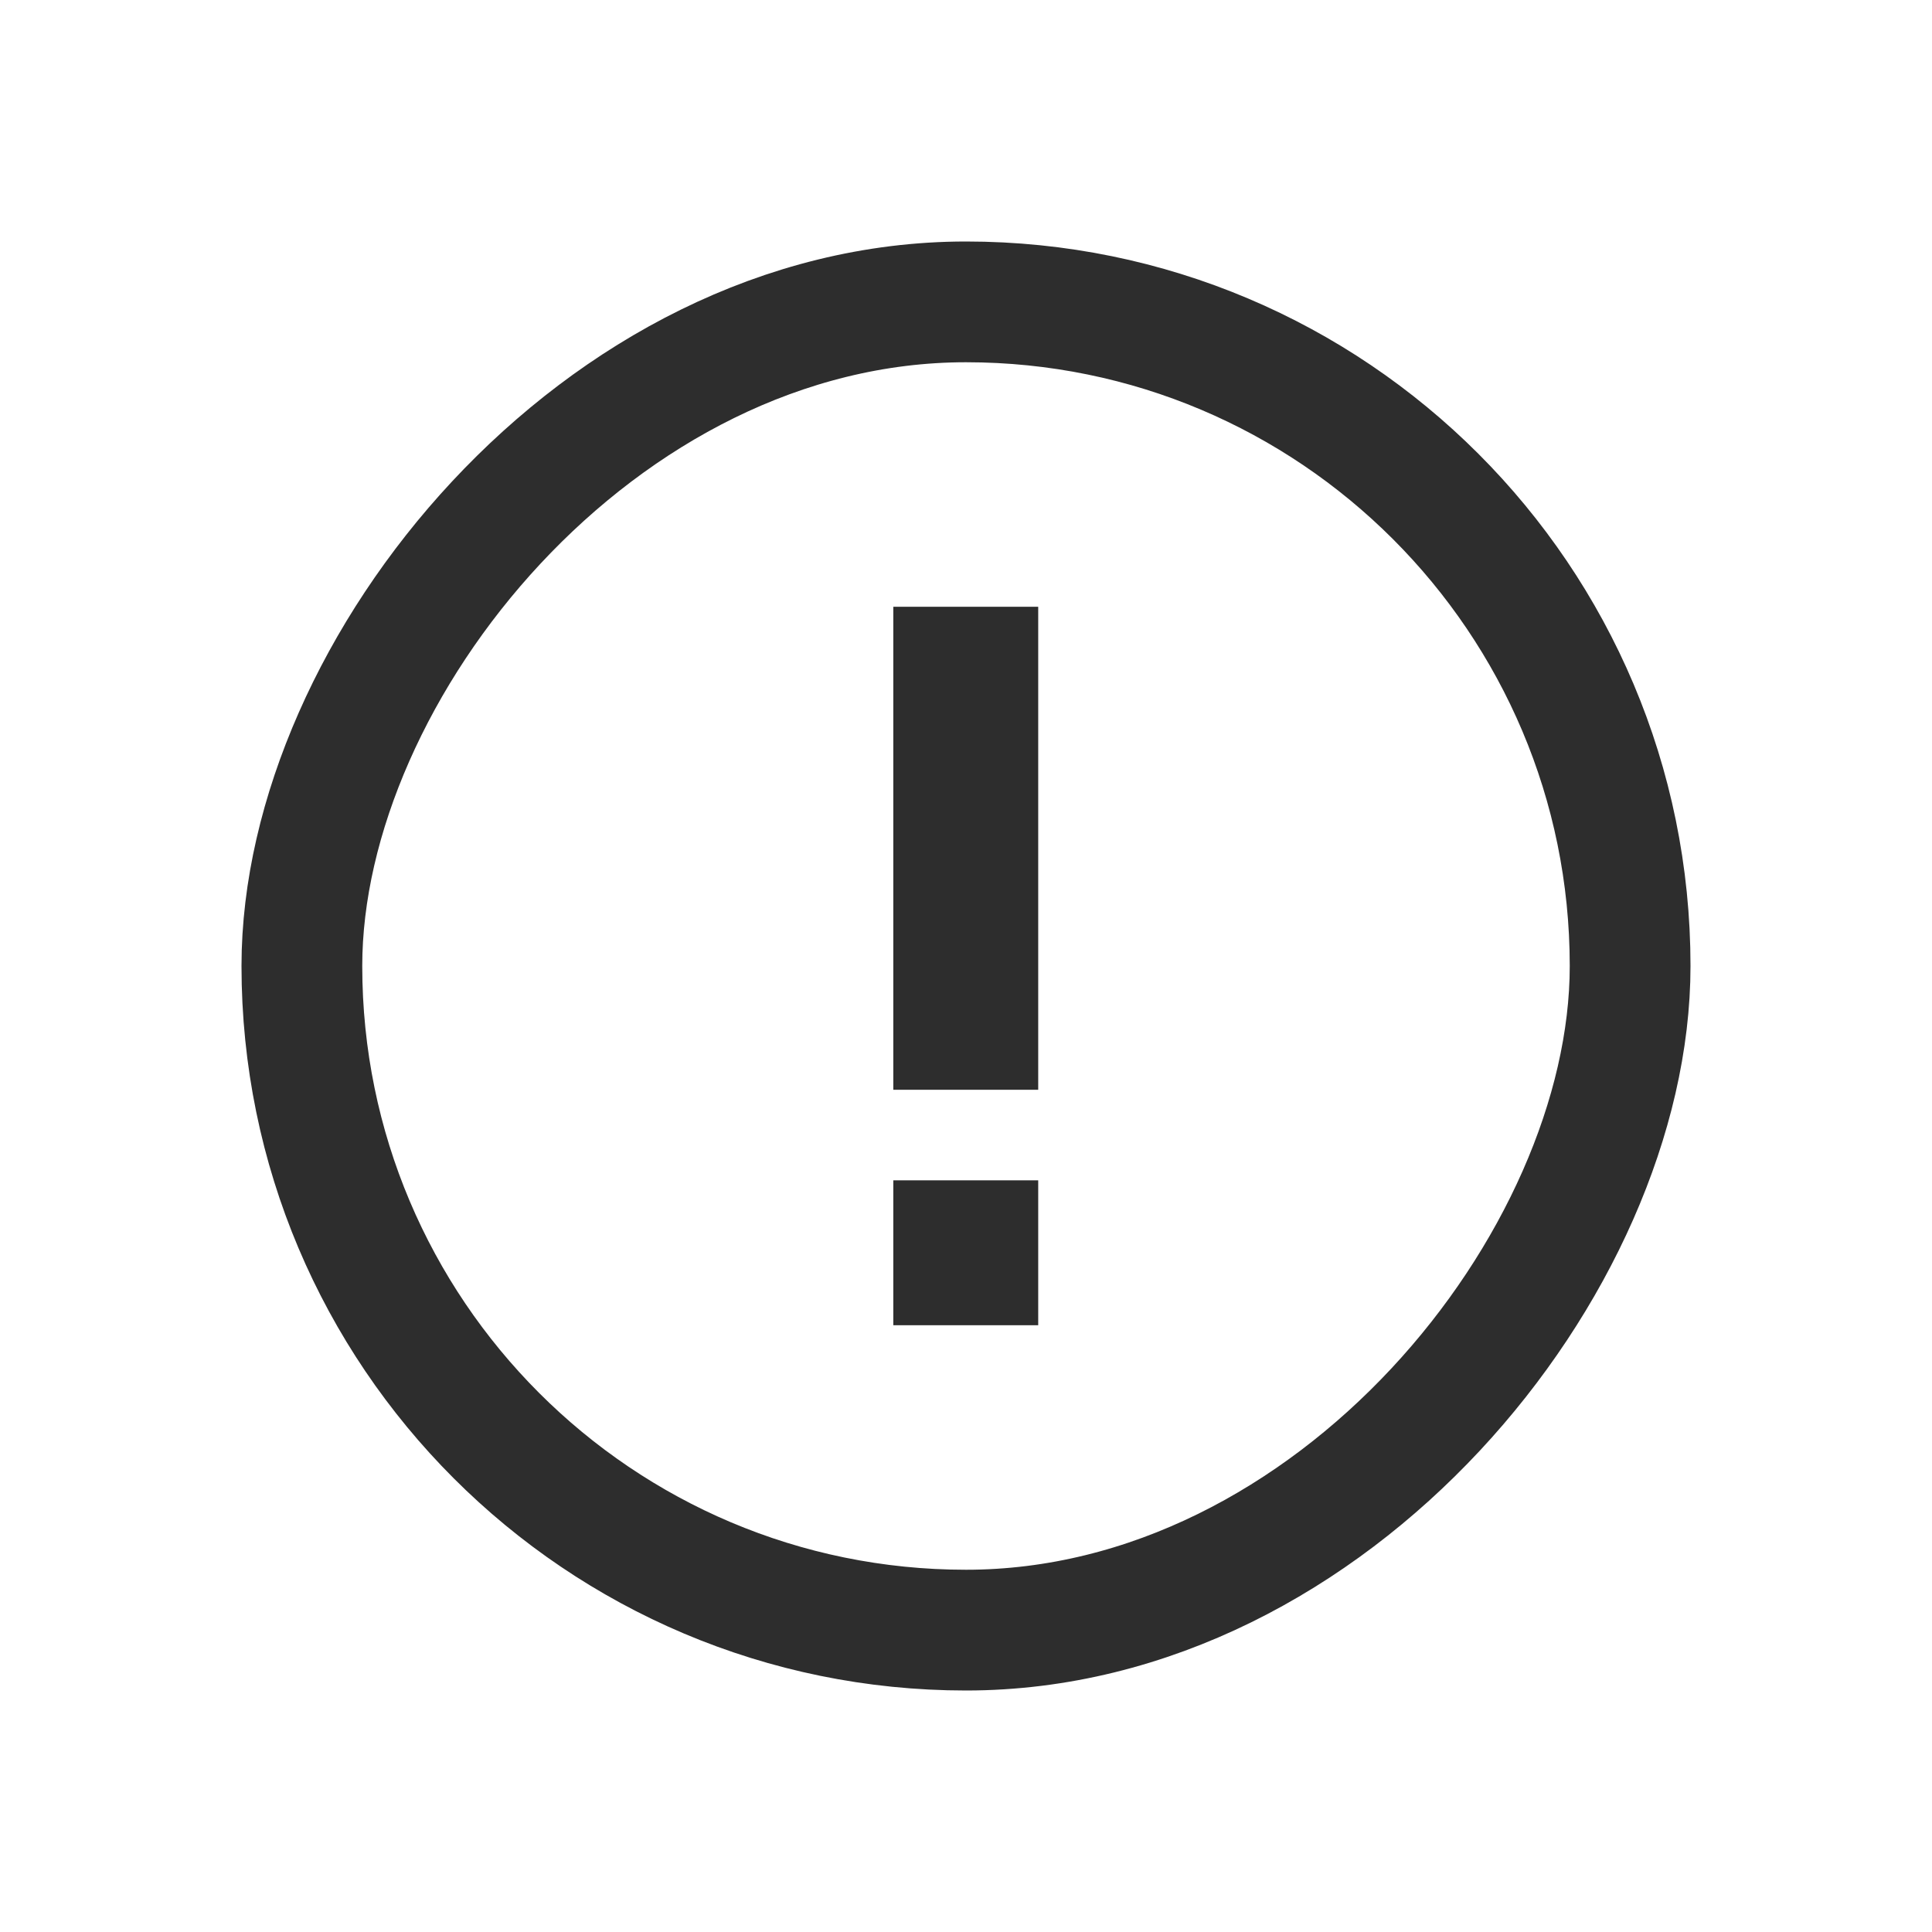 <svg width="16" height="16" viewBox="0 0 16 16" fill="none" xmlns="http://www.w3.org/2000/svg">
<rect x="0.5" y="-0.5" width="11" height="11" rx="5.5" transform="matrix(1 0 0 -1 2 13)" stroke="#2D2D2D"/>
<rect x="7.398" y="5.025" width="1.2" height="4" fill="#2D2D2D"/>
<rect x="7.398" y="9.775" width="1.2" height="1.2" fill="#2D2D2D"/>
</svg>
